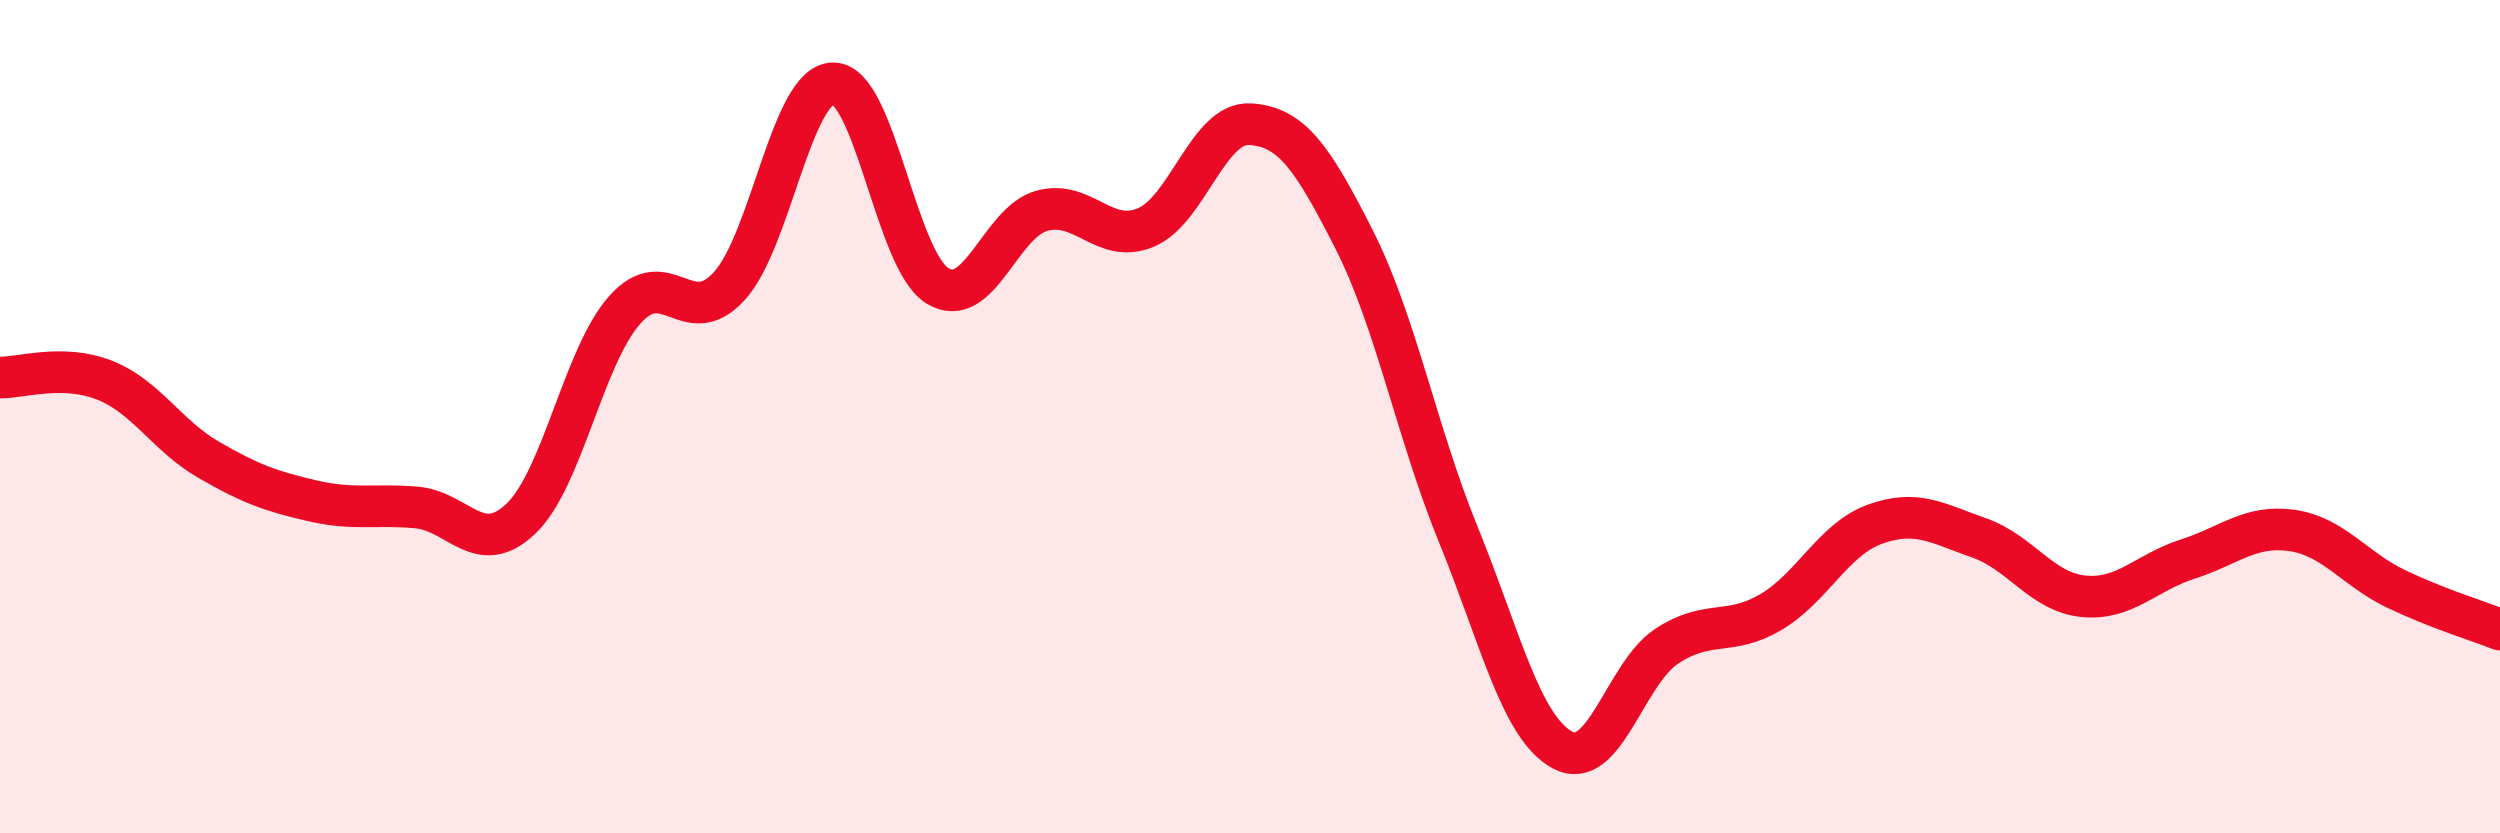 
    <svg width="60" height="20" viewBox="0 0 60 20" xmlns="http://www.w3.org/2000/svg">
      <path
        d="M 0,9.06 C 0.5,9.07 1.5,8.73 2.5,9.12 C 3.5,9.51 4,10.45 5,11.03 C 6,11.61 6.5,11.79 7.5,12.02 C 8.5,12.25 9,12.09 10,12.18 C 11,12.27 11.5,13.4 12.5,12.45 C 13.5,11.5 14,8.55 15,7.43 C 16,6.31 16.5,7.96 17.5,6.87 C 18.5,5.78 19,2 20,2 C 21,2 21.5,6.25 22.5,6.86 C 23.5,7.47 24,5.34 25,5.06 C 26,4.78 26.5,5.88 27.5,5.46 C 28.5,5.04 29,2.92 30,2.98 C 31,3.04 31.5,3.78 32.5,5.75 C 33.5,7.72 34,10.38 35,12.83 C 36,15.28 36.5,17.46 37.5,18 C 38.5,18.54 39,16.17 40,15.51 C 41,14.85 41.5,15.28 42.5,14.69 C 43.5,14.1 44,12.94 45,12.58 C 46,12.22 46.5,12.56 47.5,12.91 C 48.5,13.26 49,14.21 50,14.31 C 51,14.41 51.5,13.74 52.5,13.42 C 53.5,13.1 54,12.59 55,12.73 C 56,12.87 56.5,13.65 57.5,14.13 C 58.5,14.61 59.5,14.91 60,15.11L60 20L0 20Z"
        fill="#EB0A25"
        opacity="0.1"
        stroke-linecap="round"
        stroke-linejoin="round"
      />
      <path
        d="M 0,9.06 C 0.5,9.07 1.5,8.73 2.5,9.12 C 3.5,9.51 4,10.45 5,11.03 C 6,11.61 6.5,11.79 7.5,12.02 C 8.5,12.25 9,12.09 10,12.18 C 11,12.27 11.5,13.4 12.5,12.45 C 13.5,11.5 14,8.55 15,7.43 C 16,6.31 16.5,7.96 17.5,6.87 C 18.5,5.78 19,2 20,2 C 21,2 21.5,6.25 22.5,6.86 C 23.5,7.47 24,5.34 25,5.06 C 26,4.78 26.5,5.88 27.5,5.46 C 28.5,5.04 29,2.92 30,2.98 C 31,3.04 31.5,3.78 32.5,5.75 C 33.5,7.72 34,10.38 35,12.83 C 36,15.28 36.5,17.46 37.5,18 C 38.5,18.54 39,16.17 40,15.51 C 41,14.85 41.5,15.28 42.5,14.69 C 43.5,14.1 44,12.94 45,12.58 C 46,12.22 46.5,12.56 47.5,12.91 C 48.5,13.26 49,14.21 50,14.31 C 51,14.41 51.5,13.74 52.5,13.42 C 53.5,13.1 54,12.59 55,12.73 C 56,12.87 56.5,13.65 57.5,14.13 C 58.5,14.61 59.5,14.91 60,15.11"
        stroke="#EB0A25"
        stroke-width="1"
        fill="none"
        stroke-linecap="round"
        stroke-linejoin="round"
      />
    </svg>
  